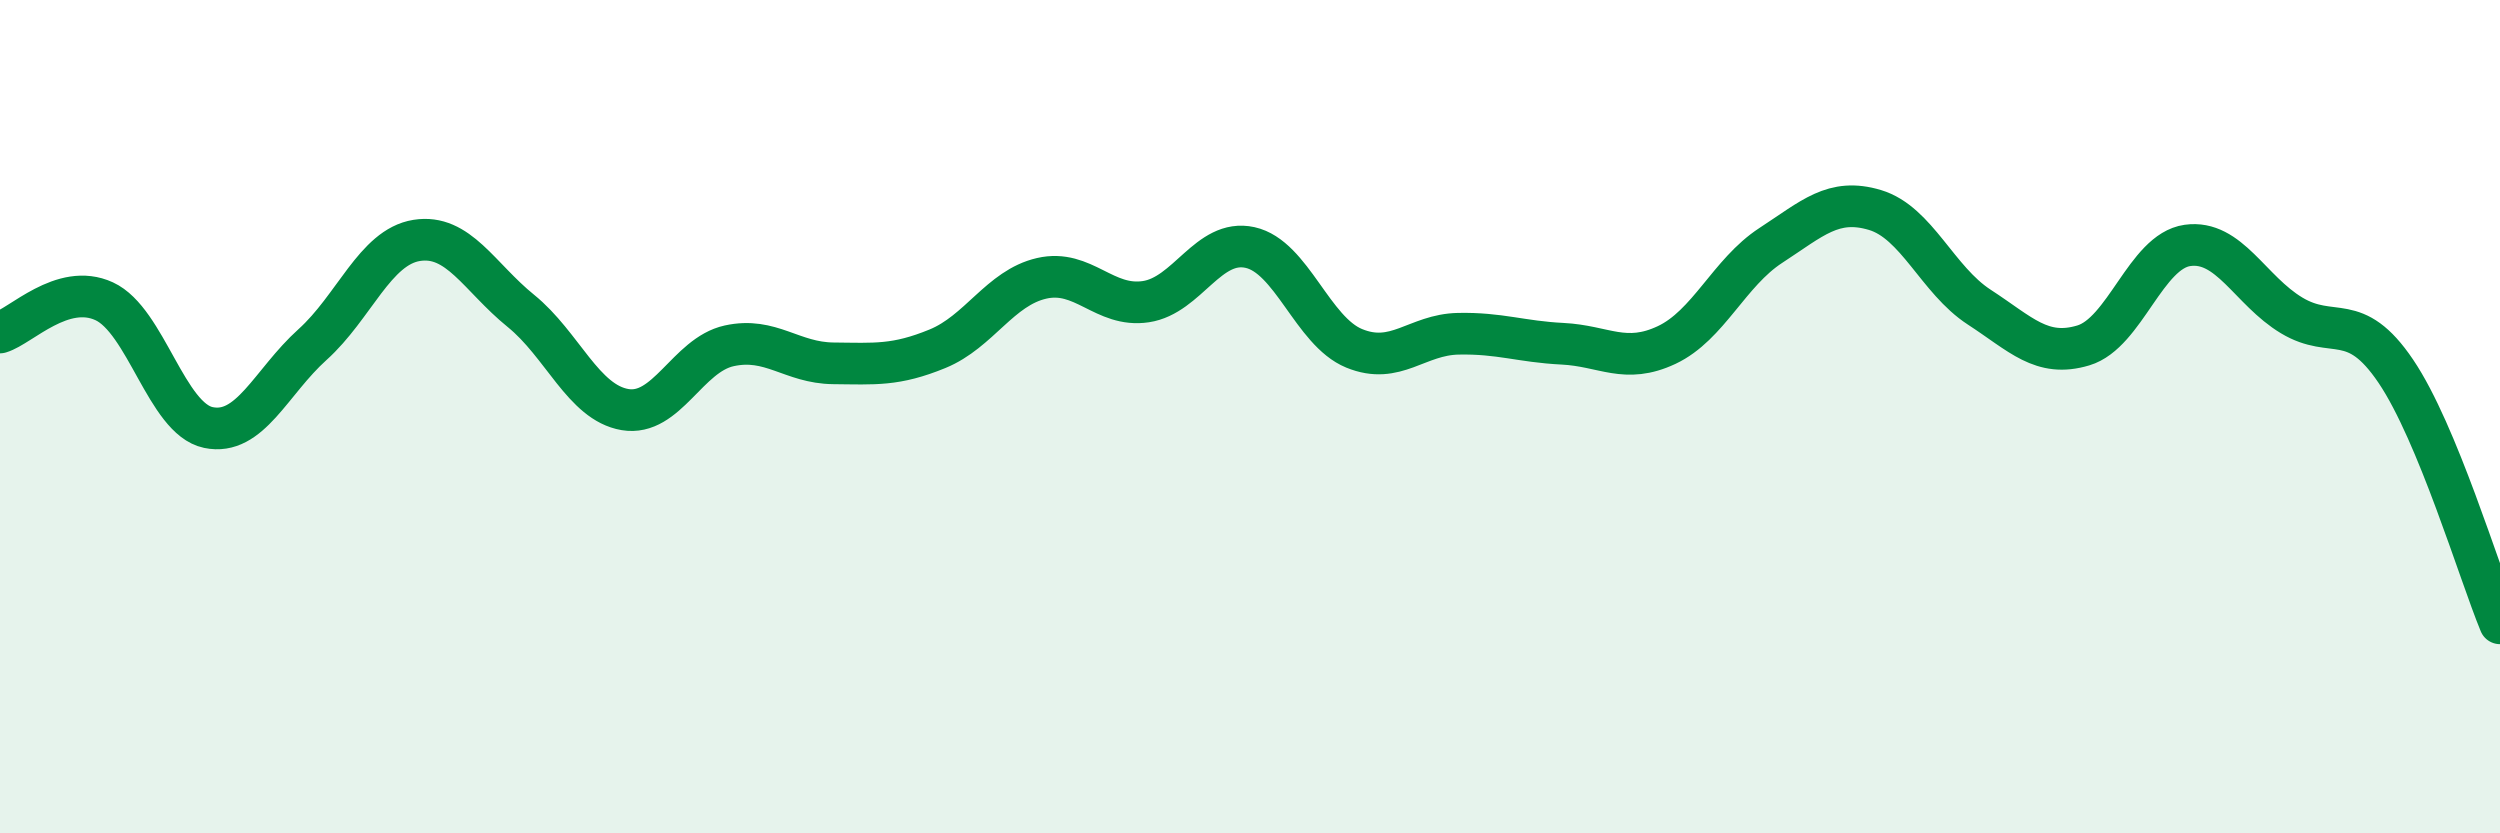 
    <svg width="60" height="20" viewBox="0 0 60 20" xmlns="http://www.w3.org/2000/svg">
      <path
        d="M 0,7.98 C 0.5,7.83 1.5,6.77 2.5,7.23 C 3.5,7.69 4,10.05 5,10.26 C 6,10.47 6.5,9.17 7.5,8.27 C 8.5,7.37 9,5.93 10,5.77 C 11,5.61 11.5,6.65 12.5,7.46 C 13.5,8.27 14,9.66 15,9.83 C 16,10 16.5,8.52 17.5,8.3 C 18.5,8.08 19,8.71 20,8.72 C 21,8.73 21.5,8.78 22.5,8.37 C 23.5,7.96 24,6.91 25,6.68 C 26,6.45 26.5,7.39 27.5,7.24 C 28.5,7.09 29,5.72 30,5.94 C 31,6.16 31.5,7.95 32.5,8.36 C 33.5,8.77 34,8.03 35,8.01 C 36,7.99 36.5,8.2 37.5,8.25 C 38.5,8.3 39,8.75 40,8.28 C 41,7.81 41.5,6.54 42.5,5.89 C 43.5,5.24 44,4.74 45,5.04 C 46,5.34 46.5,6.72 47.5,7.37 C 48.5,8.02 49,8.59 50,8.29 C 51,7.99 51.5,6.03 52.5,5.89 C 53.5,5.75 54,6.97 55,7.57 C 56,8.17 56.5,7.43 57.5,8.91 C 58.5,10.39 59.5,13.75 60,14.96L60 20L0 20Z"
        fill="#008740"
        opacity="0.1"
        stroke-linecap="round"
        stroke-linejoin="round"
      />
      <path
        d="M 0,7.98 C 0.5,7.83 1.5,6.77 2.5,7.23 C 3.5,7.69 4,10.05 5,10.26 C 6,10.47 6.5,9.17 7.5,8.27 C 8.5,7.37 9,5.93 10,5.77 C 11,5.61 11.5,6.65 12.5,7.46 C 13.5,8.27 14,9.66 15,9.83 C 16,10 16.5,8.52 17.5,8.3 C 18.5,8.08 19,8.71 20,8.72 C 21,8.73 21.5,8.78 22.5,8.37 C 23.5,7.96 24,6.91 25,6.68 C 26,6.45 26.5,7.39 27.5,7.24 C 28.5,7.09 29,5.72 30,5.94 C 31,6.16 31.5,7.95 32.5,8.36 C 33.5,8.77 34,8.03 35,8.01 C 36,7.99 36.5,8.2 37.5,8.25 C 38.5,8.3 39,8.75 40,8.28 C 41,7.81 41.5,6.54 42.5,5.89 C 43.5,5.24 44,4.74 45,5.04 C 46,5.34 46.5,6.72 47.5,7.37 C 48.5,8.02 49,8.59 50,8.29 C 51,7.99 51.5,6.03 52.5,5.89 C 53.5,5.75 54,6.97 55,7.57 C 56,8.17 56.5,7.43 57.5,8.91 C 58.5,10.39 59.5,13.75 60,14.96"
        stroke="#008740"
        stroke-width="1"
        fill="none"
        stroke-linecap="round"
        stroke-linejoin="round"
      />
    </svg>
  